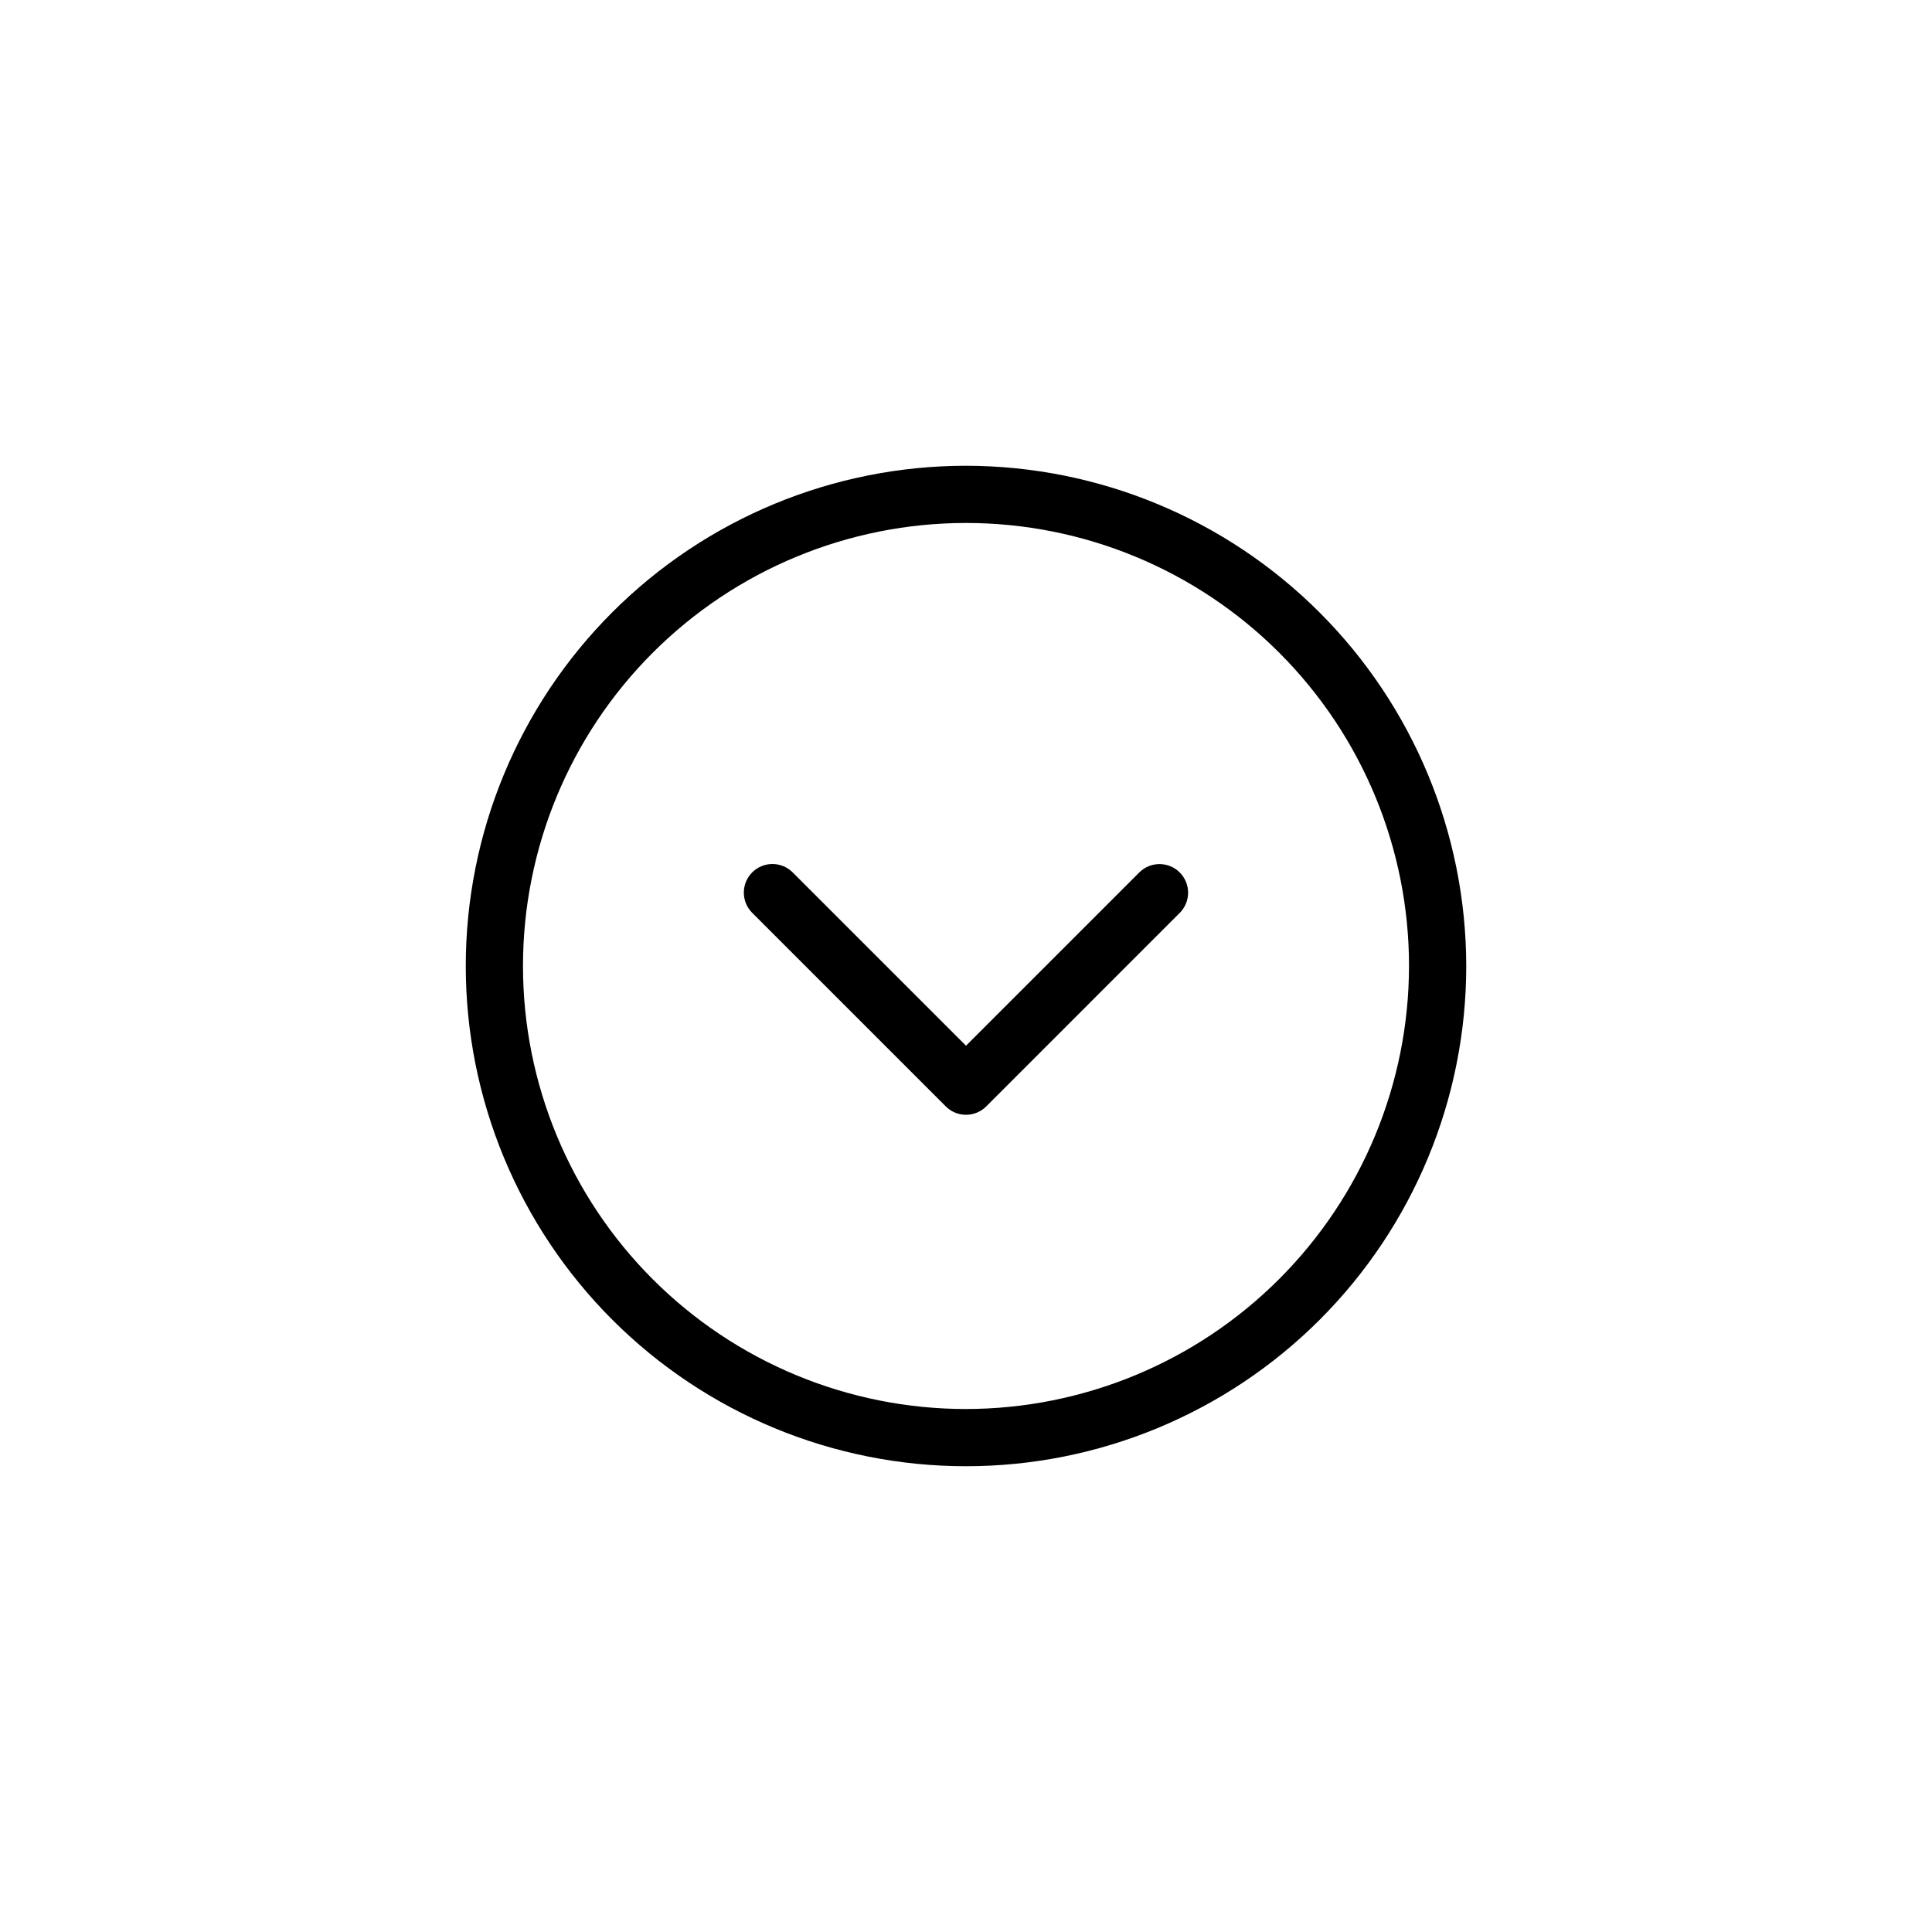 <?xml version="1.0" encoding="UTF-8"?>
<!-- The Best Svg Icon site in the world: iconSvg.co, Visit us! https://iconsvg.co -->
<svg fill="#000000" width="800px" height="800px" version="1.1" viewBox="144 144 512 512" xmlns="http://www.w3.org/2000/svg">
 <g>
  <path d="m400 267.43c-35.16 0-68.879 13.969-93.738 38.828-24.863 24.863-38.828 58.582-38.828 93.742 0 35.156 13.969 68.875 38.828 93.738 24.859 24.859 58.582 38.828 93.738 38.828 35.16 0 68.879-13.969 93.742-38.828 24.859-24.859 38.828-58.578 38.828-93.738-0.039-35.148-14.02-68.844-38.875-93.699-24.852-24.852-58.547-38.832-93.695-38.871zm0 249.97v0.004c-31.137 0-61-12.371-83.016-34.391-22.016-22.016-34.387-51.879-34.387-83.016 0-31.137 12.371-61 34.387-83.016 22.02-22.016 51.883-34.387 83.02-34.387 31.137 0 60.996 12.371 83.016 34.391 22.016 22.016 34.387 51.879 34.383 83.016-0.035 31.125-12.414 60.969-34.426 82.977-22.008 22.008-51.852 34.391-82.977 34.426z"/>
  <path d="m445.93 375.2-45.926 45.926-45.93-45.926c-1.422-1.426-3.352-2.227-5.363-2.231-2.012 0-3.945 0.797-5.367 2.219-1.426 1.426-2.223 3.356-2.223 5.371 0.004 2.012 0.805 3.941 2.231 5.363l51.289 51.289h0.004c1.418 1.422 3.348 2.219 5.359 2.219s3.938-0.797 5.359-2.219l51.285-51.289c2.953-2.961 2.949-7.754-0.008-10.711s-7.75-2.961-10.711-0.012z"/>
 </g>
</svg>